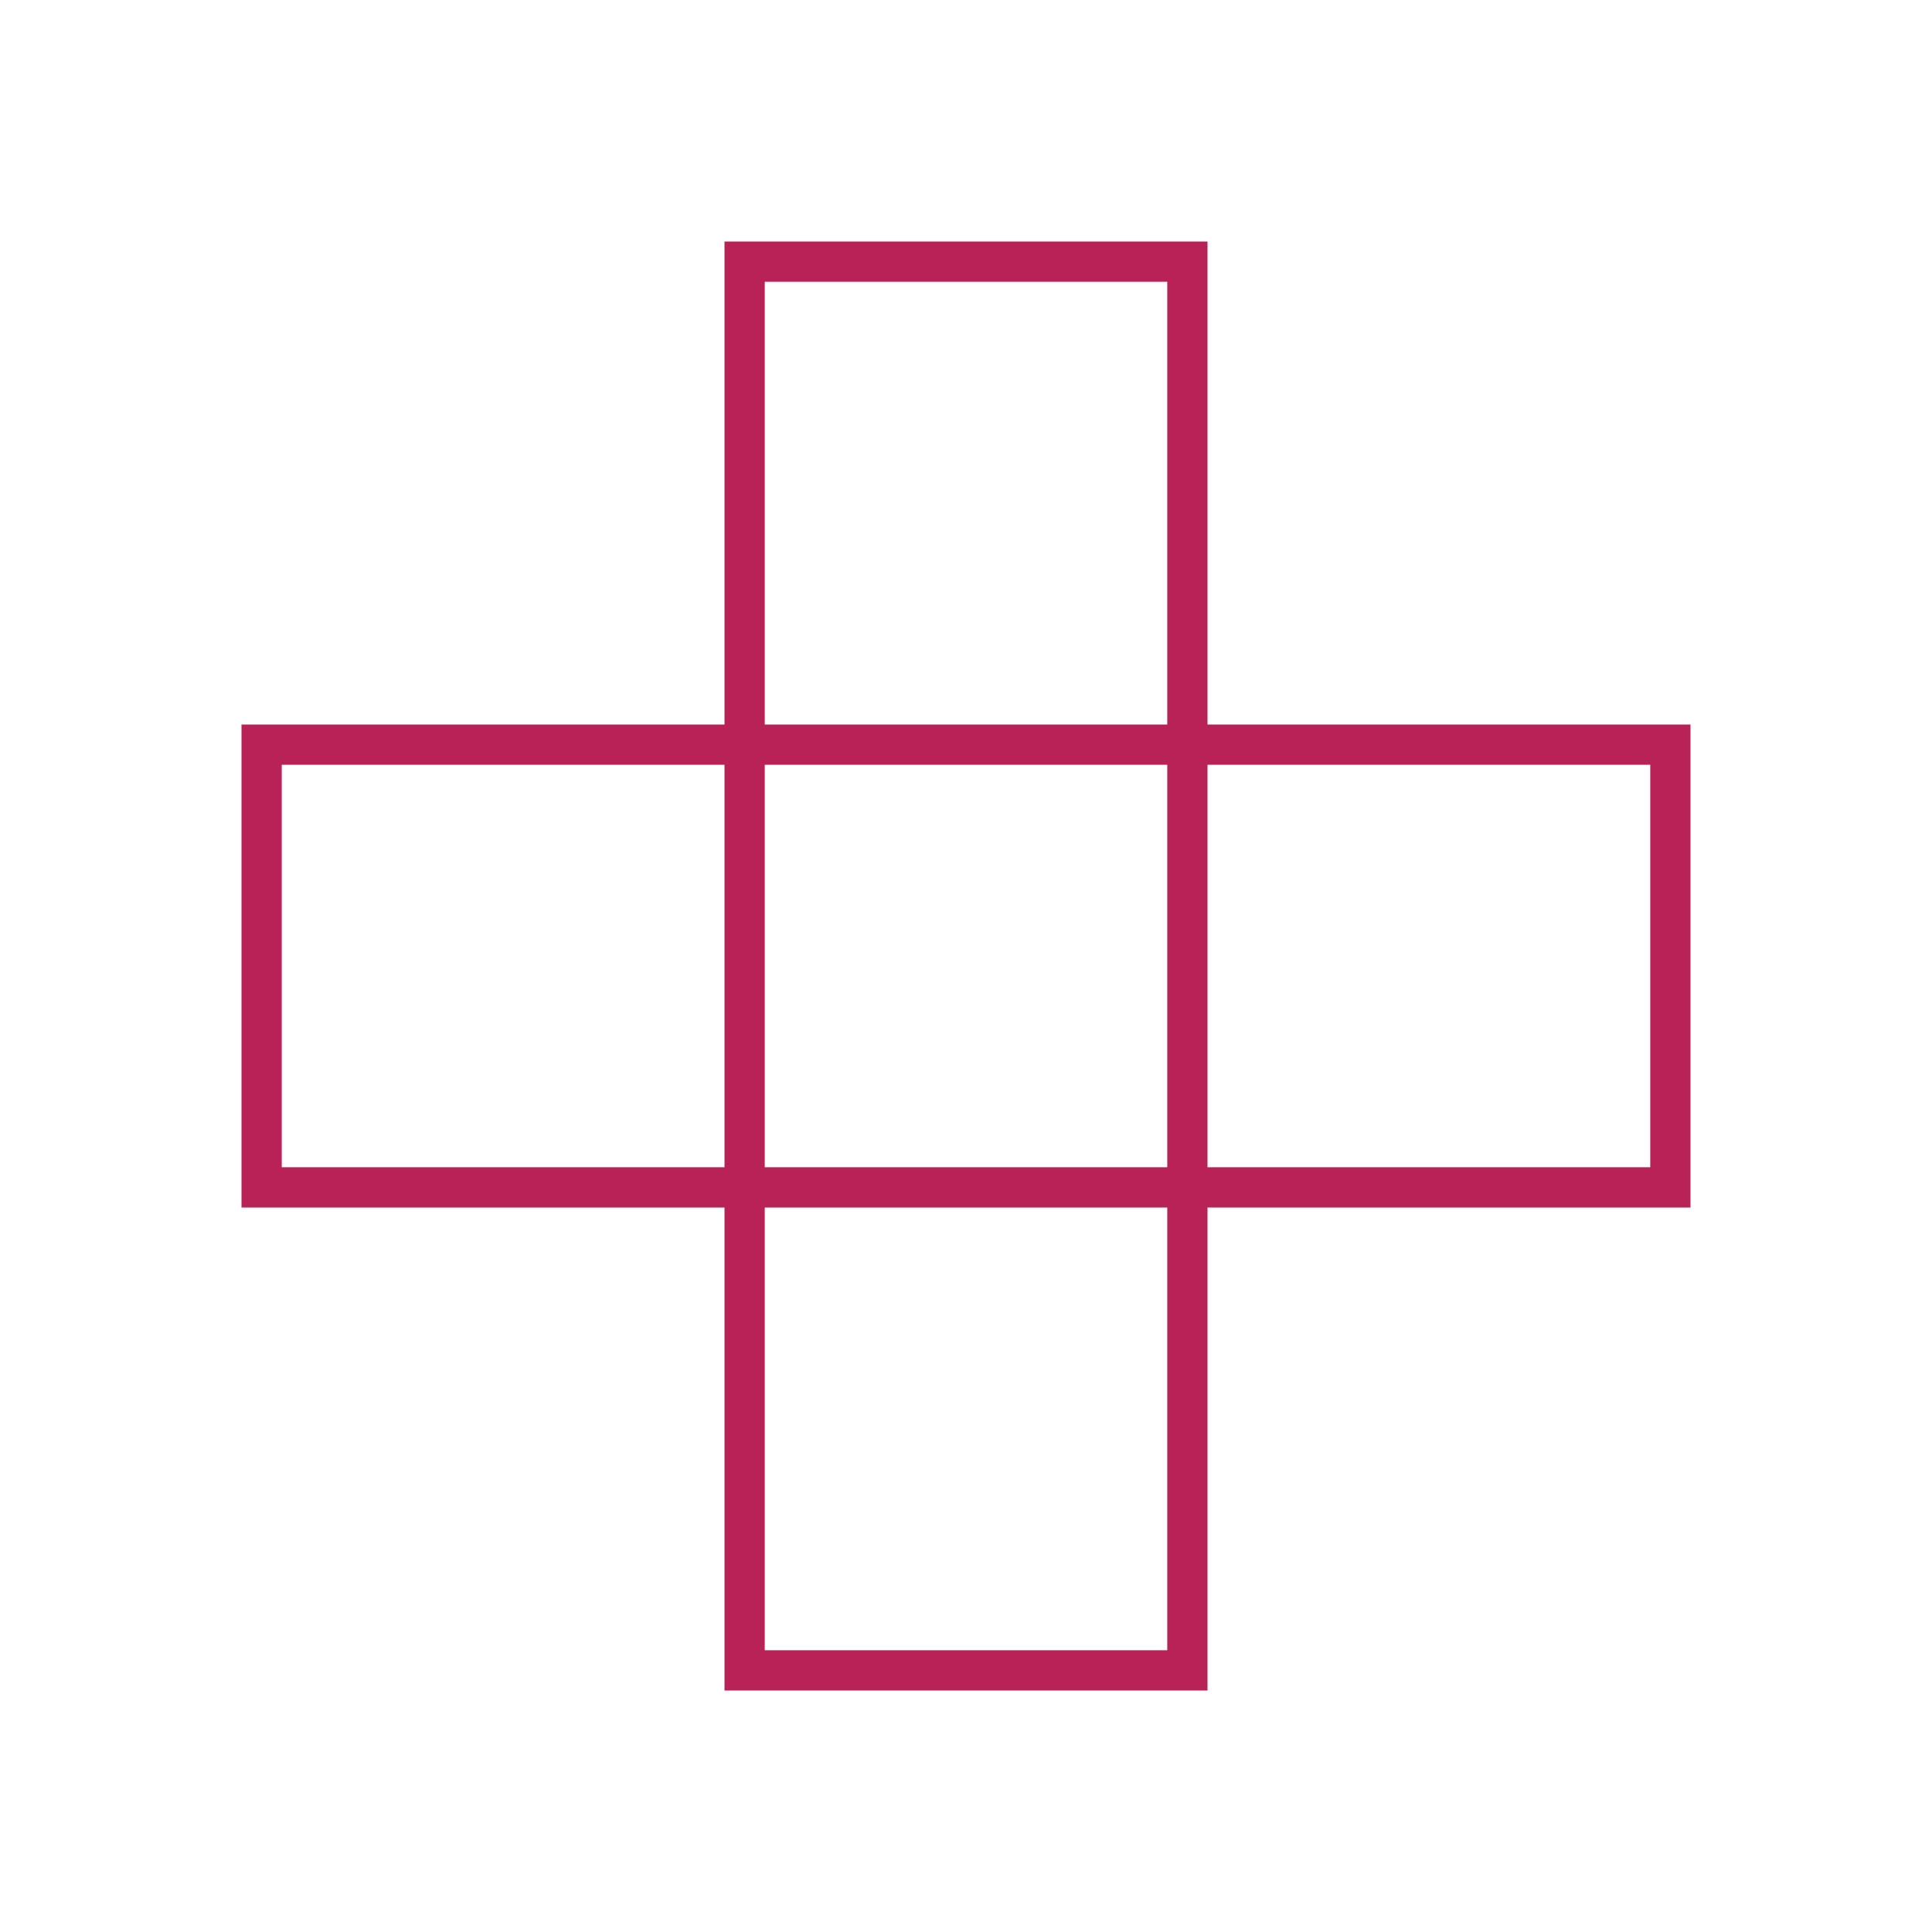<svg xmlns="http://www.w3.org/2000/svg" xml:space="preserve" fill-rule="evenodd" clip-rule="evenodd" image-rendering="optimizeQuality" shape-rendering="geometricPrecision" text-rendering="geometricPrecision" viewBox="0 0 120 120">
  <path fill="#b92256" d="M105 75H75v30H45V75H15V45h30V15h30v30h30v30zm-32.5 0h-25v27.5h25V75zm-25-30h25V17.5h-25V45zM75 47.5v25h27.5v-25H75zm-30 25v-25H17.5v25H45zm27.5-25v25h-25v-25h25z"/>
</svg>